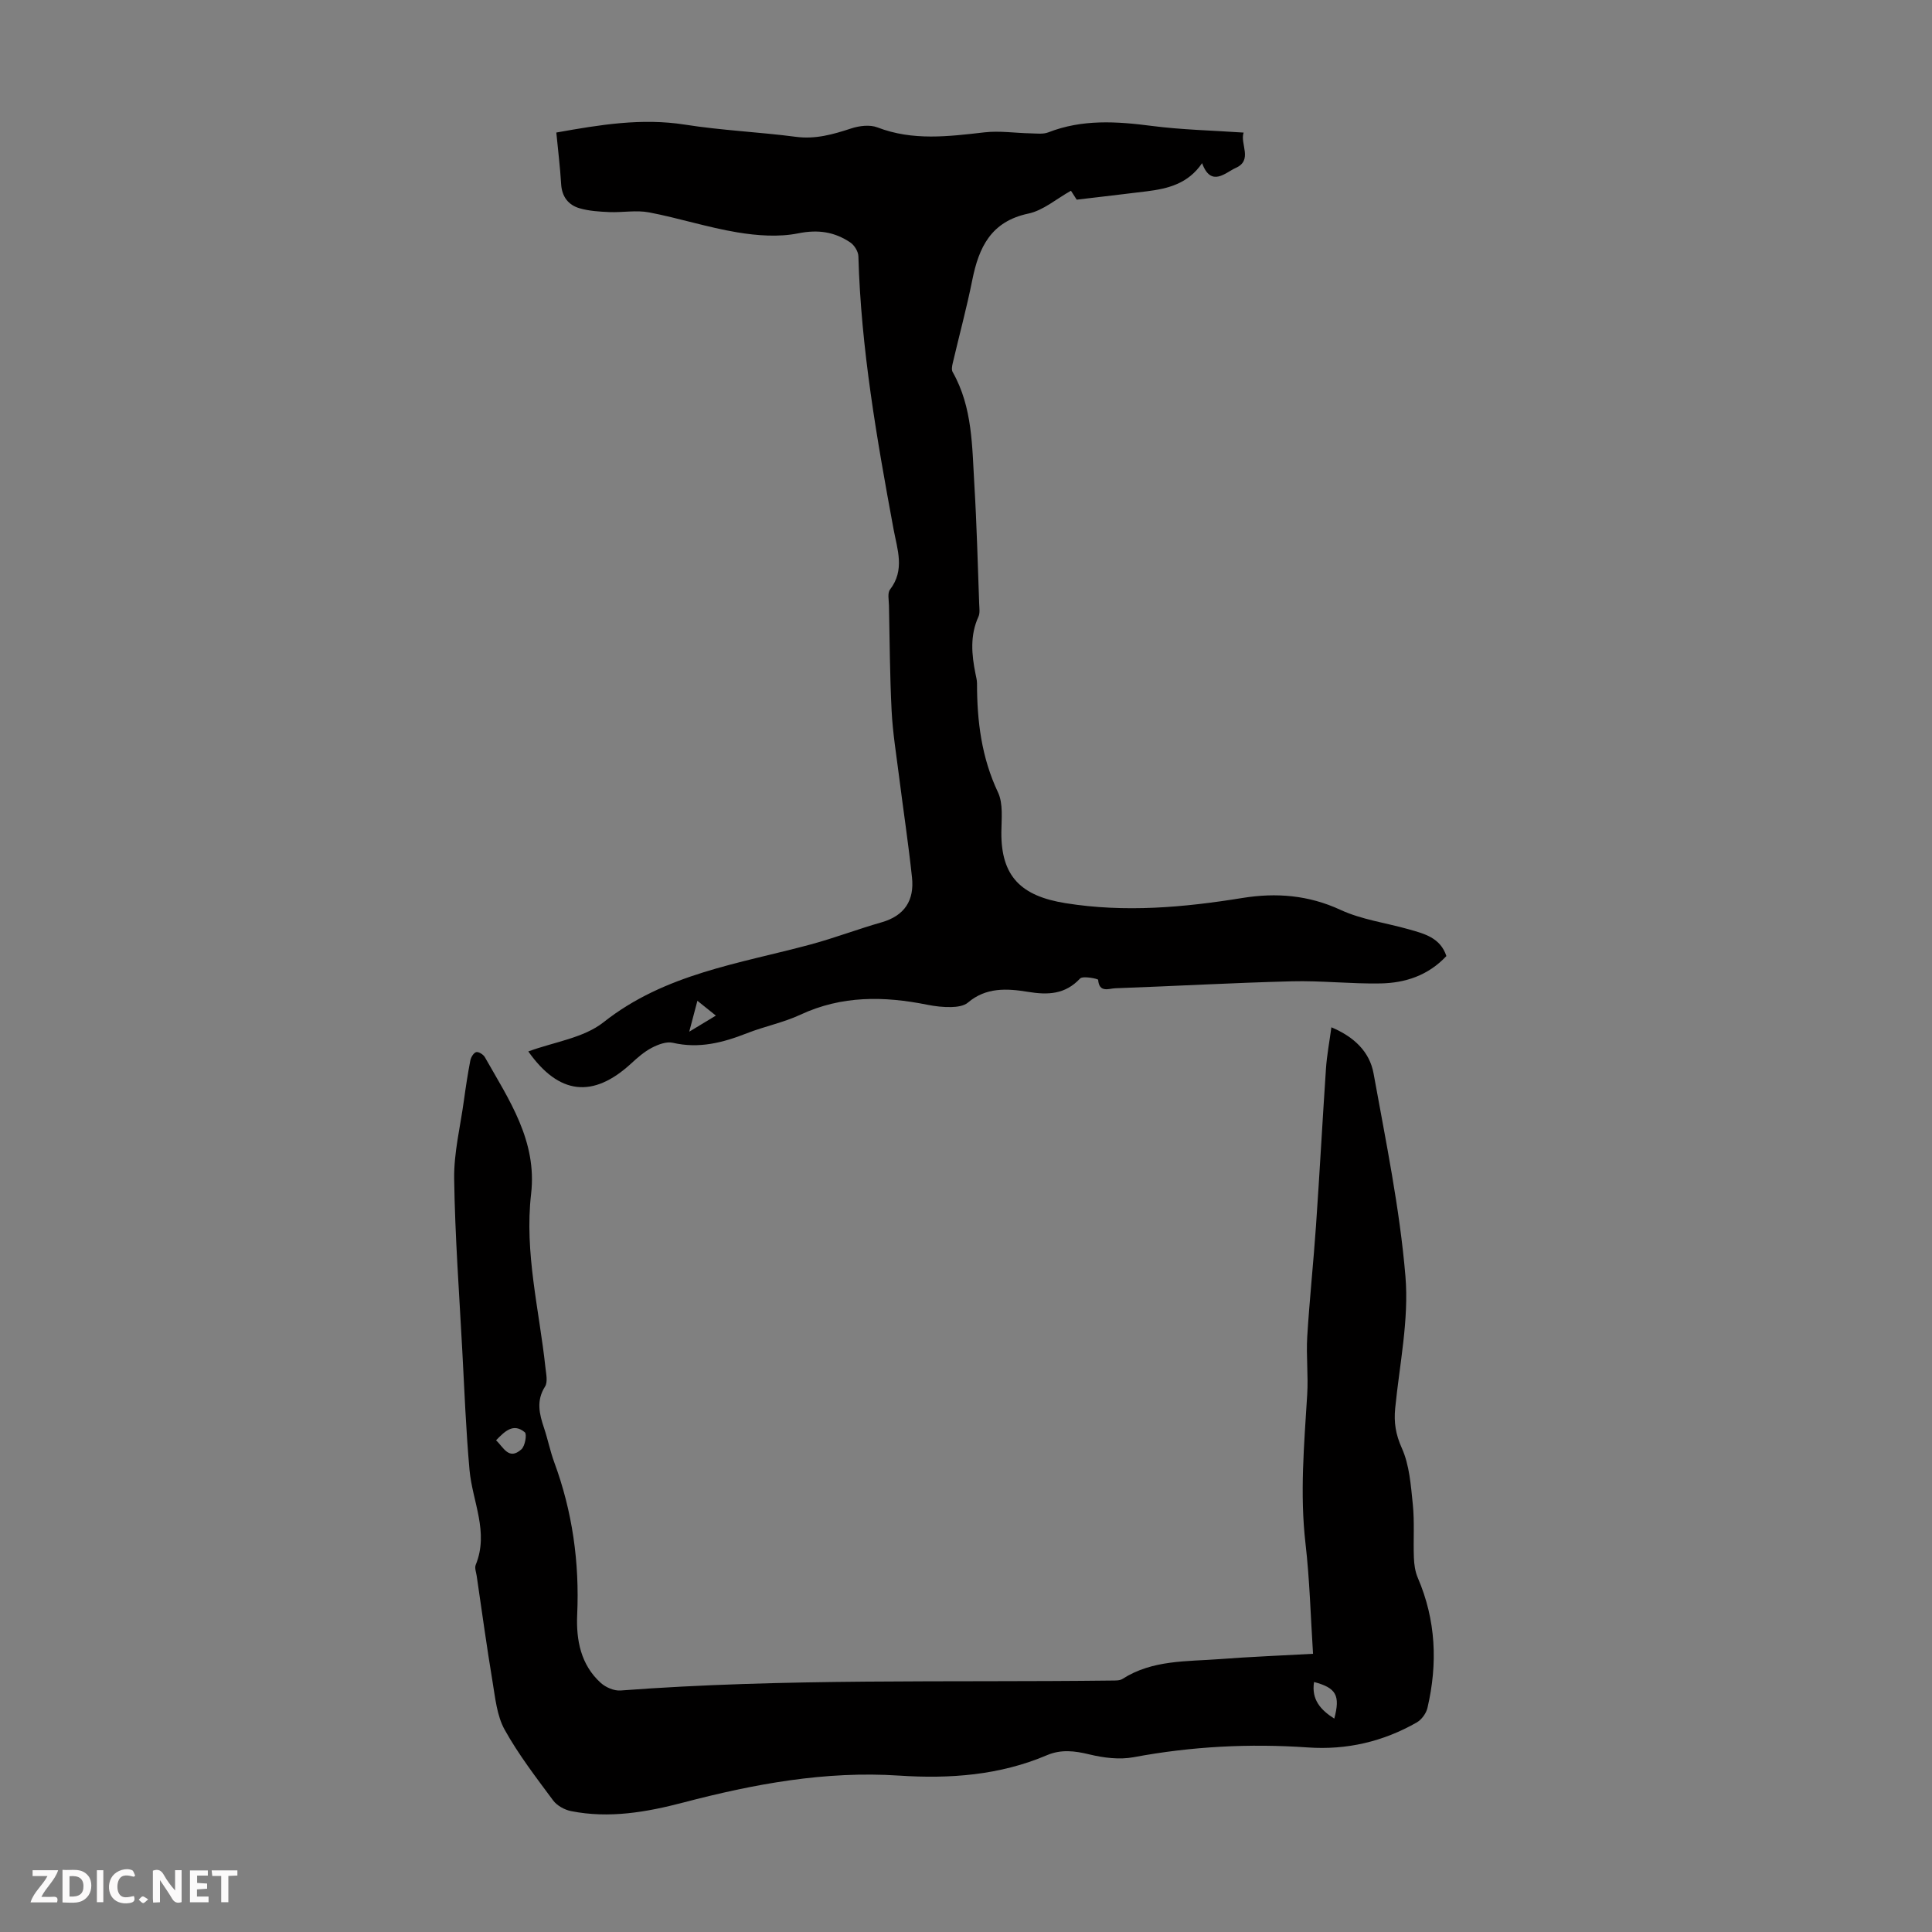 <svg enable-background="new 0 0 400 400" viewBox="0 0 400 400" xmlns="http://www.w3.org/2000/svg"><rect x="0" y="0" width="400" height="400" fill="#808080" stroke="none"/><g fill="#fbfafa"><path d="m37.59 393.81c-.92.31-1.52.05-2-.78-.7-1.2-1.52-2.34-2.47-3.78v4.59c-.55.03-.95.05-1.41.07-.03-.37-.06-.64-.06-.91 0-1.91 0-3.81 0-5.7 1.13-.41 1.77-.03 2.29.91.62 1.11 1.38 2.14 2.31 3.19v-4.2h1.35v6.61z"/><path d="m12.94 393.88v-6.75c1.9.19 3.93-.54 5.37 1.29.8 1.01.78 2.88.03 3.97-1.37 1.97-3.4 1.51-5.4 1.49m1.45-1.22c2.04.12 2.92-.58 2.89-2.21-.03-1.51-.98-2.19-2.89-2z"/><path d="m11.81 393.87h-5.49c.68-2.18 2.47-3.48 3.51-5.45h-3.08v-1.21h5.29c-.71 2.13-2.44 3.48-3.47 5.51.86 0 1.63.04 2.39-.01.79-.05 1.14.21.85 1.16"/><path d="m39.33 393.86v-6.61h3.7v1.07h-2.22v1.52c.68.04 1.34.09 2.07.13v1.07c-.72.05-1.38.09-2.1.14v1.48h2.4v1.19h-3.85z"/><path d="m27.71 388.56c-1.15-.3-2.46-.61-3.1.64-.37.73-.41 1.93-.06 2.67.63 1.35 1.99.93 3.17.68.35.94-.01 1.32-.93 1.46-1.62.25-3.05-.27-3.76-1.48-.73-1.24-.6-3.03.31-4.17.88-1.11 2.71-1.7 4-1.16.32.13.44.74.65 1.12-.1.08-.19.16-.28.24"/><path d="m49.15 387.24v1.07c-.59.02-1.17.05-1.87.08v5.44h-1.48v-5.44h-1.85c-.05-.4-.08-.73-.13-1.15z"/><path d="m20.06 387.21h1.33v6.62h-1.33z"/><path d="m30.68 393.25c-.49.38-.8.79-1.05.76-.32-.05-.6-.45-.9-.7.26-.24.51-.64.8-.67.29-.04.62.3 1.15.61"/></g><path d="m271.85 342.4c-.51-7.92-.7-15.42-1.56-22.83-1.19-10.31-.28-20.54.35-30.8.25-4-.23-8.03.01-12.03.47-7.69 1.29-15.36 1.82-23.05.75-10.82 1.33-21.66 2.06-32.48.19-2.75.71-5.47 1.12-8.52 4.74 1.99 7.92 5.09 8.73 9.55 2.52 13.95 5.42 27.91 6.6 42 .75 8.98-1.22 18.21-2.12 27.31-.29 2.95.09 5.41 1.37 8.26 1.59 3.53 1.87 7.73 2.28 11.68.37 3.64.08 7.34.22 11.01.05 1.4.26 2.89.81 4.17 3.77 8.76 4.14 17.77 2 26.93-.26 1.13-1.21 2.43-2.21 3.01-6.97 3.98-14.51 5.74-22.54 5.18-12.11-.84-24.11-.22-36.08 2.02-2.93.55-6.23.13-9.17-.58-3.04-.74-5.85-1.08-8.77.16-9.82 4.18-20.14 4.92-30.61 4.23-15.28-1.01-30.04 1.73-44.71 5.58-7.59 1.99-15.34 3.34-23.22 1.77-1.35-.27-2.91-1.13-3.71-2.21-3.53-4.76-7.18-9.5-10.04-14.65-1.6-2.88-1.94-6.54-2.5-9.91-1.21-7.28-2.21-14.59-3.28-21.89-.11-.77-.47-1.68-.21-2.32 2.79-6.79-.69-13.1-1.28-19.64-.74-8.23-1.06-16.5-1.5-24.76-.63-11.83-1.51-23.67-1.68-35.51-.08-5.41 1.28-10.84 2.02-16.26.38-2.77.8-5.53 1.33-8.28.13-.66.69-1.58 1.22-1.71.49-.12 1.47.49 1.78 1.04 4.99 8.82 10.85 17.31 9.58 28.31-1.41 12.17 1.69 24.02 2.97 35.99.14 1.3.51 2.95-.08 3.89-1.87 2.94-1.19 5.69-.21 8.6.78 2.33 1.26 4.76 2.1 7.06 3.77 10.21 5.25 20.72 4.76 31.6-.23 5.21.73 10.36 4.89 14.11 1.02.92 2.75 1.67 4.08 1.57 33.85-2.56 67.77-1.65 101.66-2.06.77-.01 1.68.04 2.27-.34 6.2-3.97 13.27-3.58 20.14-4.1 6.35-.49 12.7-.73 19.31-1.1zm-169.15-44.2c1.56 1.44 2.63 4.21 5.25 1.87.76-.67 1.18-3.14.71-3.53-2.4-2-4.16-.18-5.96 1.66zm169.36 50.04c-.58 3.64 1.37 5.79 4.19 7.58 1.27-4.8.41-6.36-4.19-7.58z" fill="#010000"/><path d="m109.38 217.69c5.33-1.97 11.43-2.77 15.57-6.04 12.71-10.06 28.08-12.12 42.88-16.11 4.96-1.34 9.77-3.18 14.71-4.59 4.78-1.37 6.78-4.58 6.28-9.27-.74-6.99-1.8-13.95-2.68-20.93-.57-4.52-1.31-9.04-1.54-13.59-.37-7.26-.4-14.54-.55-21.81-.02-1.11-.34-2.56.22-3.29 3.13-4.07 1.5-8.33.73-12.5-3.46-18.71-6.75-37.42-7.28-56.51-.03-.98-.83-2.28-1.67-2.85-3.27-2.2-6.67-2.72-10.79-1.89-4.03.81-8.47.48-12.59-.2-6.16-1.02-12.16-2.97-18.3-4.14-2.64-.5-5.47.05-8.2-.06-2.08-.09-4.23-.22-6.21-.8-2.29-.68-3.62-2.38-3.78-4.97-.21-3.53-.65-7.05-1-10.7 9.06-1.62 17.68-3.04 26.61-1.64 7.61 1.2 15.36 1.53 23.01 2.53 4.07.53 7.69-.51 11.44-1.74 1.68-.55 3.86-.82 5.43-.21 7.33 2.82 14.7 1.87 22.16 1.02 3.14-.36 6.38.15 9.58.21 1.21.02 2.54.21 3.61-.2 7.03-2.75 14.16-2.29 21.45-1.34 6.16.8 12.41.93 19.01 1.38-.81 2.29 2 5.73-1.66 7.33-2.04.9-5.07 4.11-6.94-1-2.91 4.28-7.08 5.28-11.46 5.83-4.76.59-9.52 1.14-14.5 1.73-.49-.76-1.08-1.68-1.19-1.85-3 1.67-5.73 4.08-8.82 4.73-7.73 1.63-10.25 6.97-11.61 13.76-1.16 5.78-2.71 11.48-4.05 17.22-.14.59-.28 1.37-.01 1.83 4.16 7.33 4.01 15.49 4.5 23.5.49 8.15.69 16.32.99 24.49.03.89.19 1.9-.15 2.65-1.78 3.89-1.42 7.85-.61 11.85.13.66.31 1.32.31 1.99 0 7.79.93 15.31 4.34 22.53 1.11 2.35.72 5.49.7 8.27-.07 9.17 4.11 13.21 13.28 14.68 12.37 1.98 24.48.89 36.67-1.08 6.95-1.12 13.64-.6 20.27 2.47 4.39 2.03 9.4 2.68 14.12 4.02 3.21.91 6.54 1.72 7.8 5.54-3.77 4.03-8.53 5.58-13.66 5.67-6.12.11-12.25-.6-18.37-.44-12.18.31-24.36 1-36.54 1.44-1.3.05-3.32 1.01-3.53-1.75-.02-.22-3.17-.87-3.74-.27-3.11 3.33-6.7 3.43-10.8 2.76-4.32-.71-8.68-.97-12.44 2.24-.81.69-2.25.88-3.4.91-1.66.04-3.36-.15-5-.48-8.95-1.8-17.7-1.93-26.26 2.06-3.52 1.64-7.43 2.41-11.07 3.84-4.97 1.95-9.91 3.24-15.34 1.98-1.32-.31-3.06.35-4.36 1.03-1.56.81-2.95 2.03-4.26 3.24-7.91 7.28-14.97 6.5-21.31-2.48zm33.32-4.09c2.38-1.44 3.95-2.38 5.51-3.33-1.21-.97-2.42-1.94-3.82-3.07-.53 2.04-.97 3.69-1.69 6.4z" fill="#010000"/></svg>